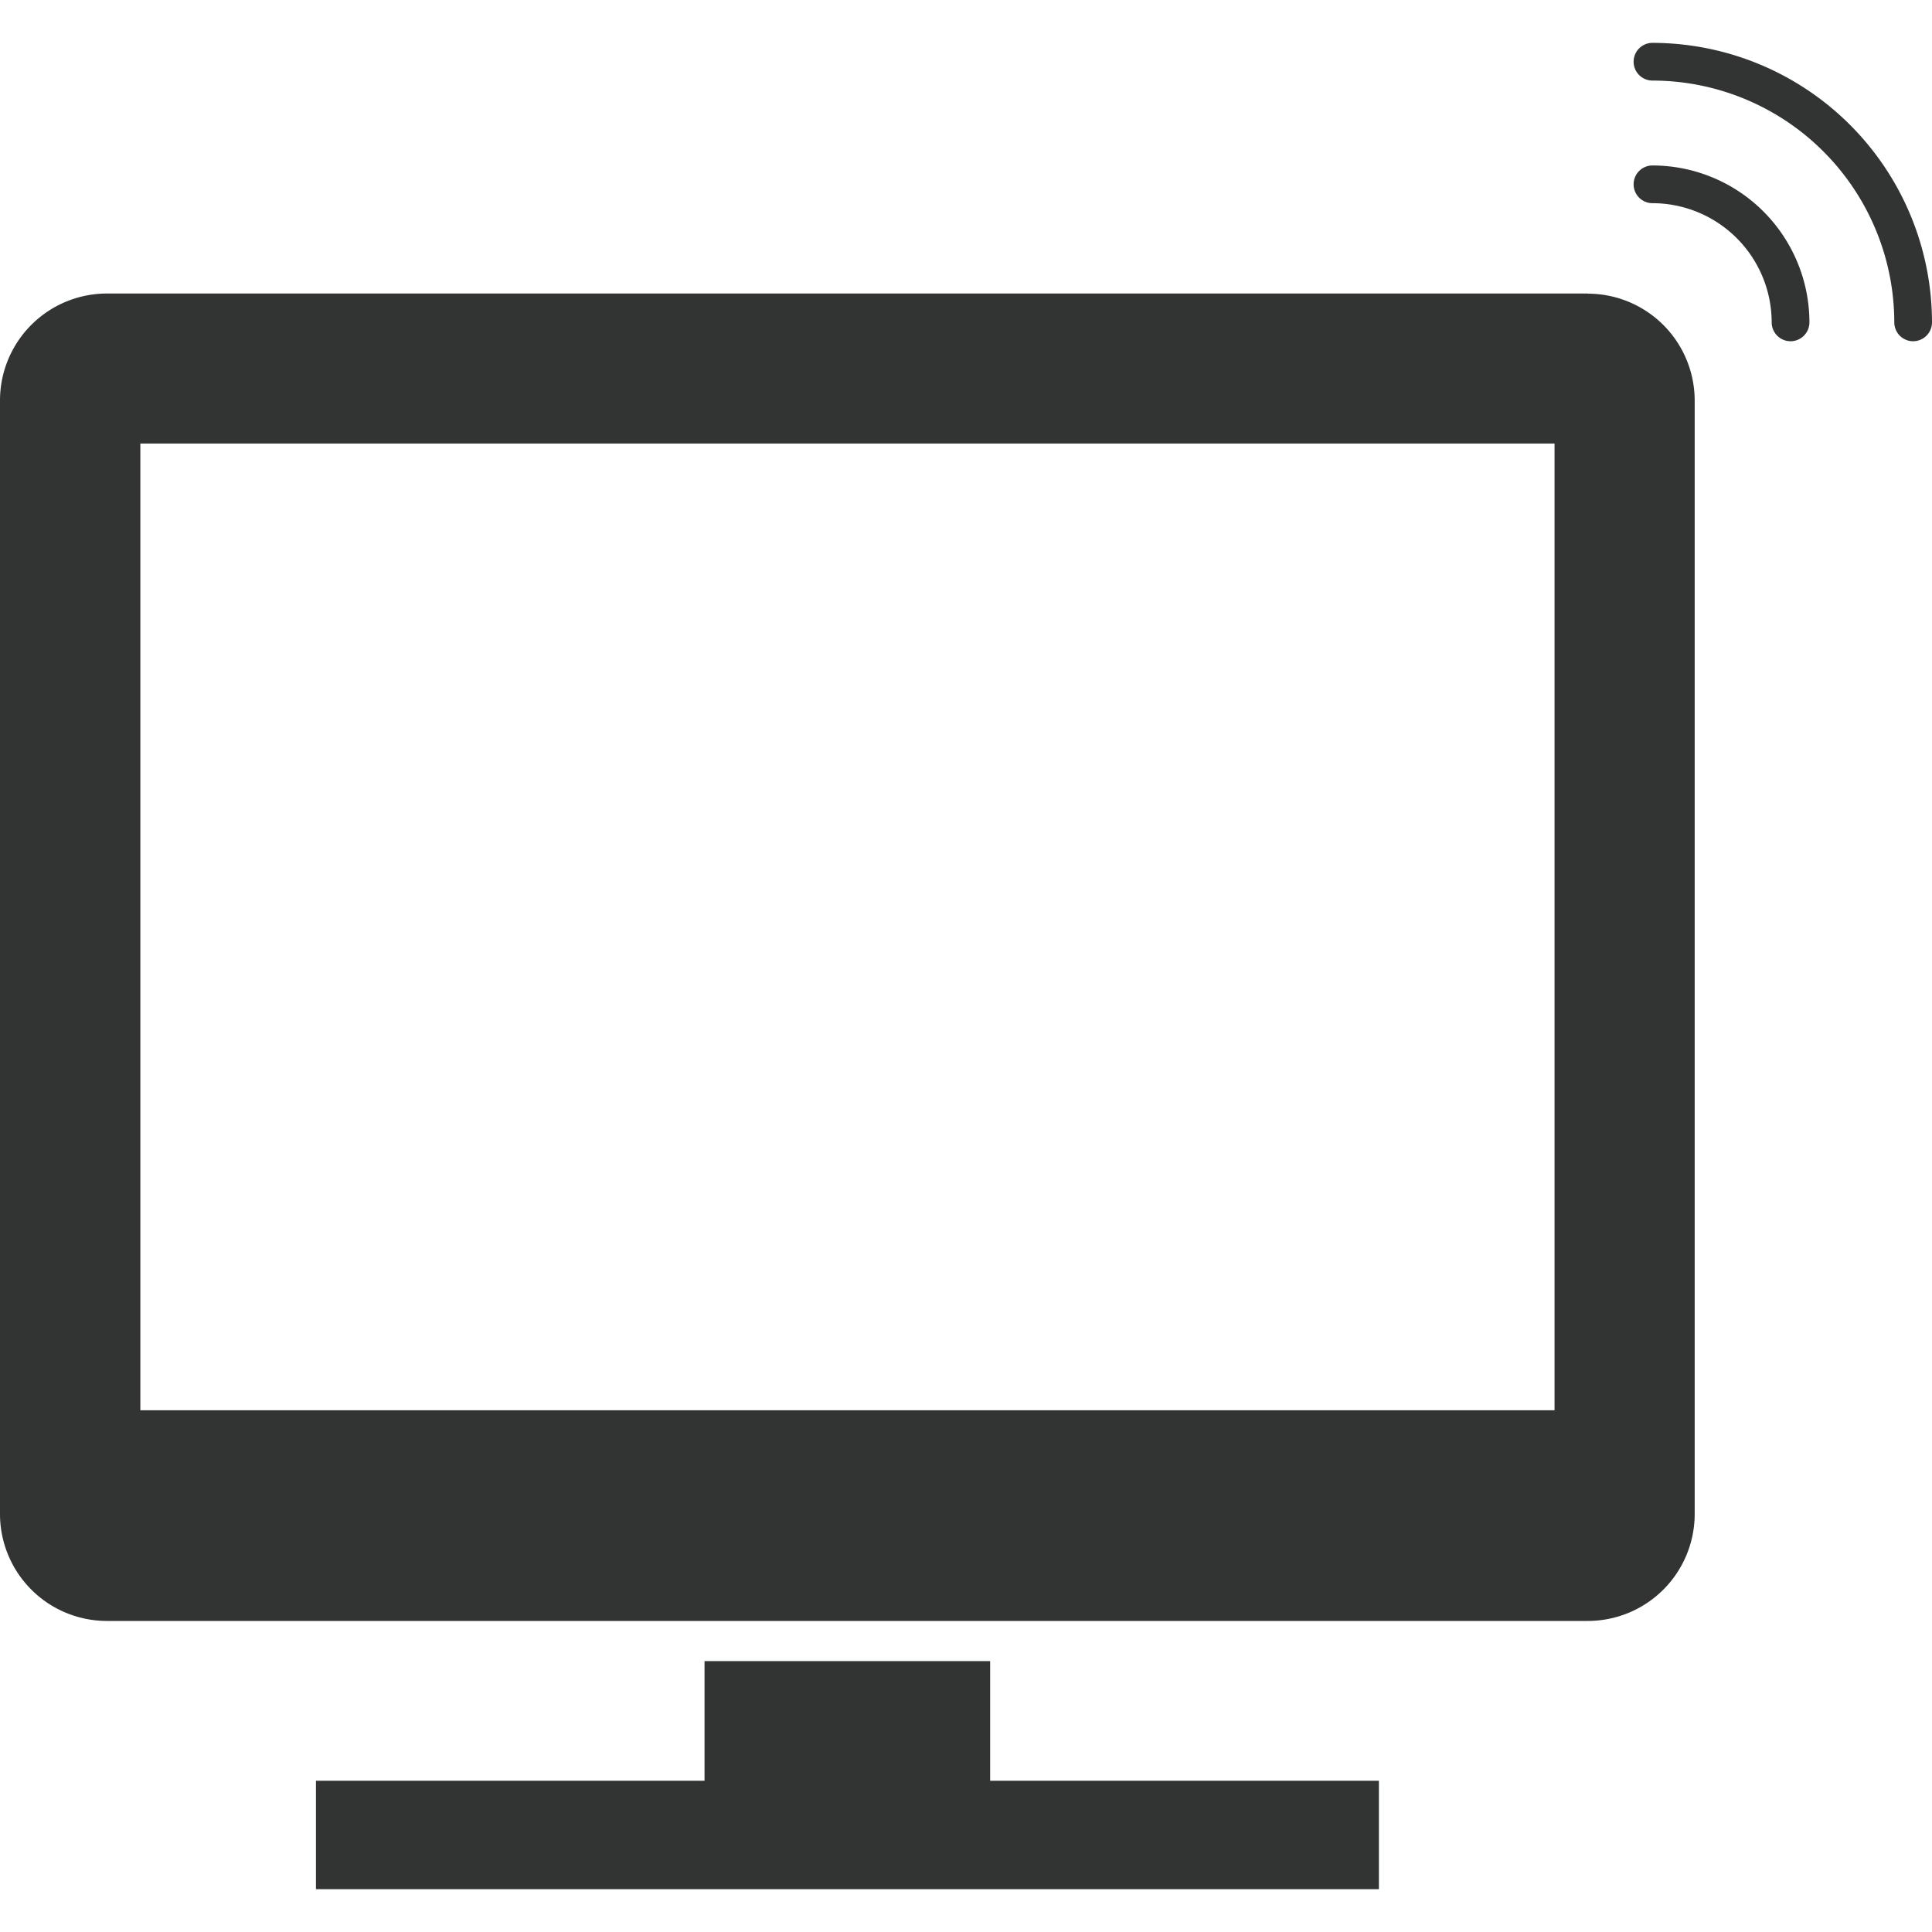 <?xml version="1.0" encoding="UTF-8"?>
<svg xmlns="http://www.w3.org/2000/svg" xmlns:xlink="http://www.w3.org/1999/xlink" width="54" height="54" viewBox="0 0 54 54">
  <defs>
    <style>.a{fill:#fff;stroke:#707070;}.b{clip-path:url(#a);}.c{fill:#323333;}</style>
    <clipPath id="a">
      <rect class="a" width="54" height="54" transform="translate(386 2332)"></rect>
    </clipPath>
  </defs>
  <g class="b" transform="translate(-386 -2332)">
    <g transform="translate(386 2333.197)">
      <path class="c" d="M44.378,7.007H2.989A2.99,2.99,0,0,0,0,10V41.12a2.99,2.99,0,0,0,2.989,2.989H44.378a2.99,2.99,0,0,0,2.989-2.989V10a2.99,2.99,0,0,0-2.989-2.989ZM43.445,38.22H3.923V11.2H43.45V38.22Z"></path>
      <path class="c" d="M53.473,8.341a.529.529,0,0,1-.527-.527,6.766,6.766,0,0,0-6.759-6.759.527.527,0,0,1,0-1.054A7.824,7.824,0,0,1,54,7.814.529.529,0,0,1,53.473,8.341Z"></path>
      <path class="c" d="M50.046,8.341a.529.529,0,0,1-.527-.527,3.336,3.336,0,0,0-3.332-3.332.527.527,0,0,1,0-1.054,4.39,4.39,0,0,1,4.387,4.387A.529.529,0,0,1,50.046,8.341Z"></path>
      <path class="c" d="M27.675,48.575V45.232H19.692v3.343H8.831v3.032h29.71V48.575Z"></path>
    </g>
  </g>
</svg>
